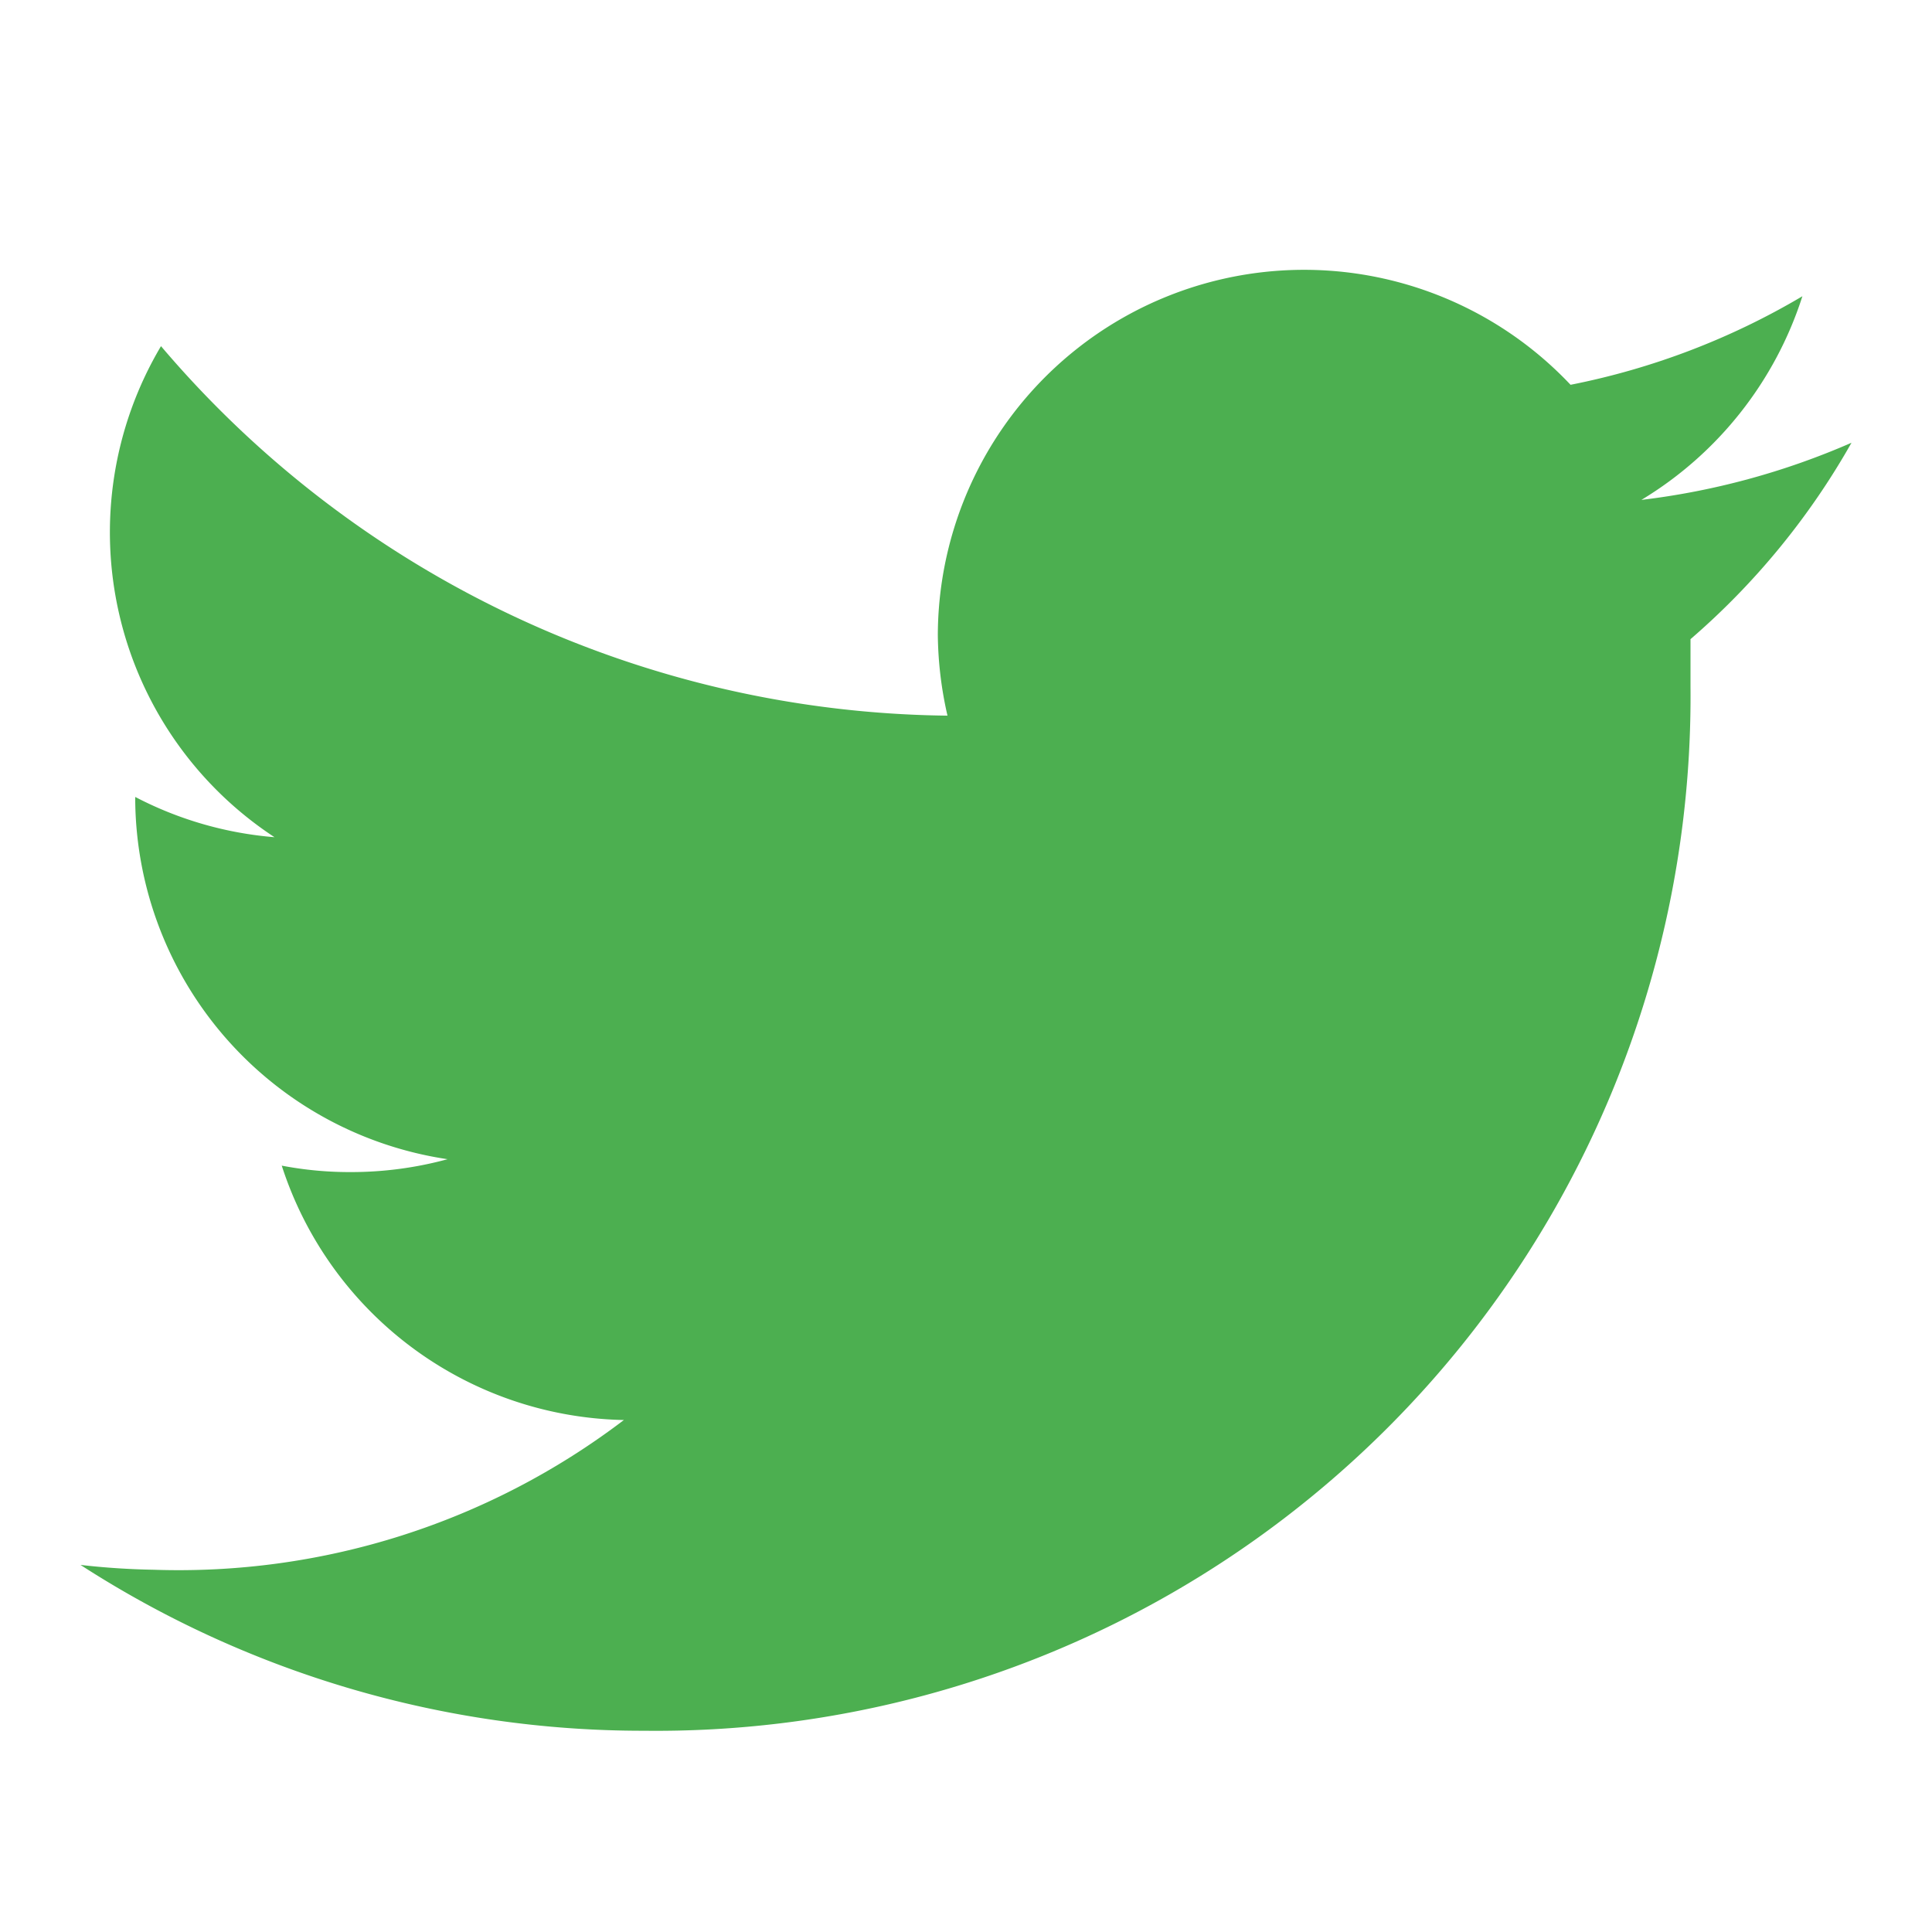 <svg xmlns="http://www.w3.org/2000/svg" width="24" height="24" viewBox="0 0 24 24">
  <path d="M23,5.5a9.26,9.26,0,0,1-2.61.71,4.59,4.59,0,0,0,2-2.53,9.11,9.11,0,0,1-2.88,1.1,4.55,4.55,0,0,0-7.86,3.11,4.66,4.66,0,0,0,.12,1A13,13,0,0,1,2,4.3,4.53,4.53,0,0,0,3.41,10.4,4.53,4.53,0,0,1,1.68,9.9v.06A4.55,4.55,0,0,0,5.56,14.4a4.56,4.56,0,0,1-1.2.16,4.47,4.47,0,0,1-.86-.08,4.56,4.56,0,0,0,4.25,3.16A9.13,9.13,0,0,1,1.91,19.5,9.39,9.39,0,0,1,1,19.44a12.87,12.87,0,0,0,7,2.06A12.85,12.85,0,0,0,21,8.53c0-.2,0-.39,0-.59A9.2,9.2,0,0,0,23,5.5Z" fill="#4CAF50"/>
</svg>
